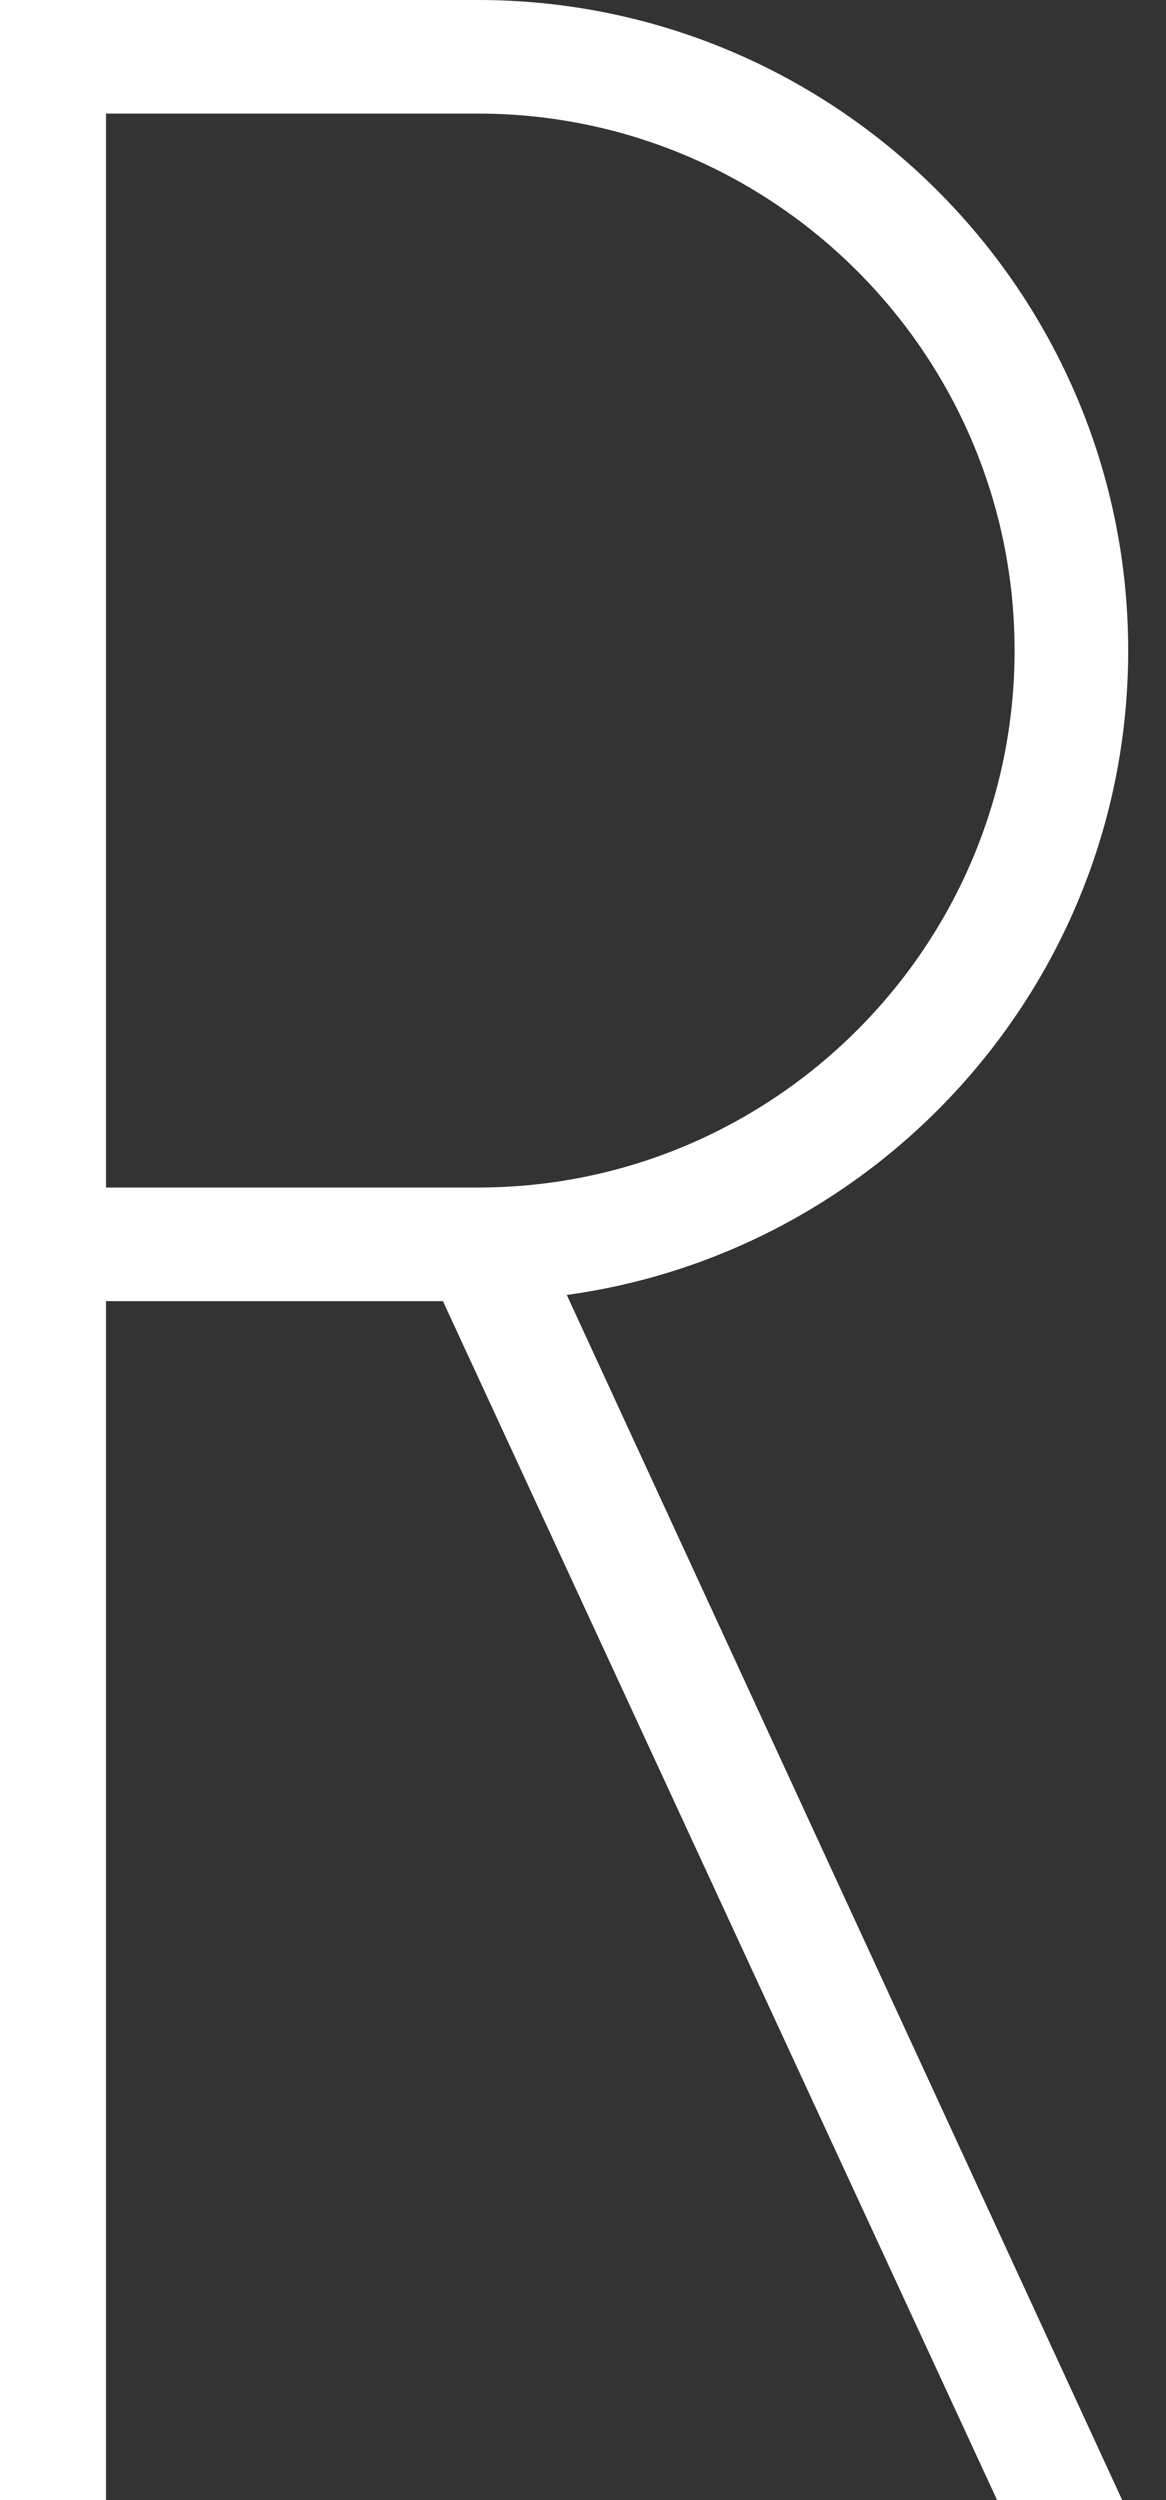 <?xml version="1.0" standalone="no"?>
<!-- Generator: Adobe Fireworks 10, Export SVG Extension by Aaron Beall (http://fireworks.abeall.com) . Version: 0.6.1  -->
<!DOCTYPE svg PUBLIC "-//W3C//DTD SVG 1.1//EN" "http://www.w3.org/Graphics/SVG/1.1/DTD/svg11.dtd">
<svg id="Untitled-%u30DA%u30FC%u30B8%201" viewBox="0 0 14 30" style="background-color:#ffffff00" version="1.1"
	xmlns="http://www.w3.org/2000/svg" xmlns:xlink="http://www.w3.org/1999/xlink" xml:space="preserve"
	x="0px" y="0px" width="14px" height="30px"
>
	<rect x="0" y="0" width="14" height="30" fill="#333333" stroke="none"/>
	<path d="M 13.546 7.807 C 13.546 3.502 10.044 0 5.739 0 L -0.09 0 L -0.09 30 L 1.273 30 L 1.273 15.613 L 5.318 15.613 L 11.972 30 L 13.474 30 L 6.805 15.539 C 10.607 15.017 13.546 11.749 13.546 7.807 ZM 5.739 14.25 L 1.273 14.25 L 1.273 1.363 L 5.739 1.363 C 9.292 1.363 12.182 4.254 12.182 7.807 C 12.182 11.359 9.292 14.25 5.739 14.25 Z" fill="#ffffff"/>
</svg>